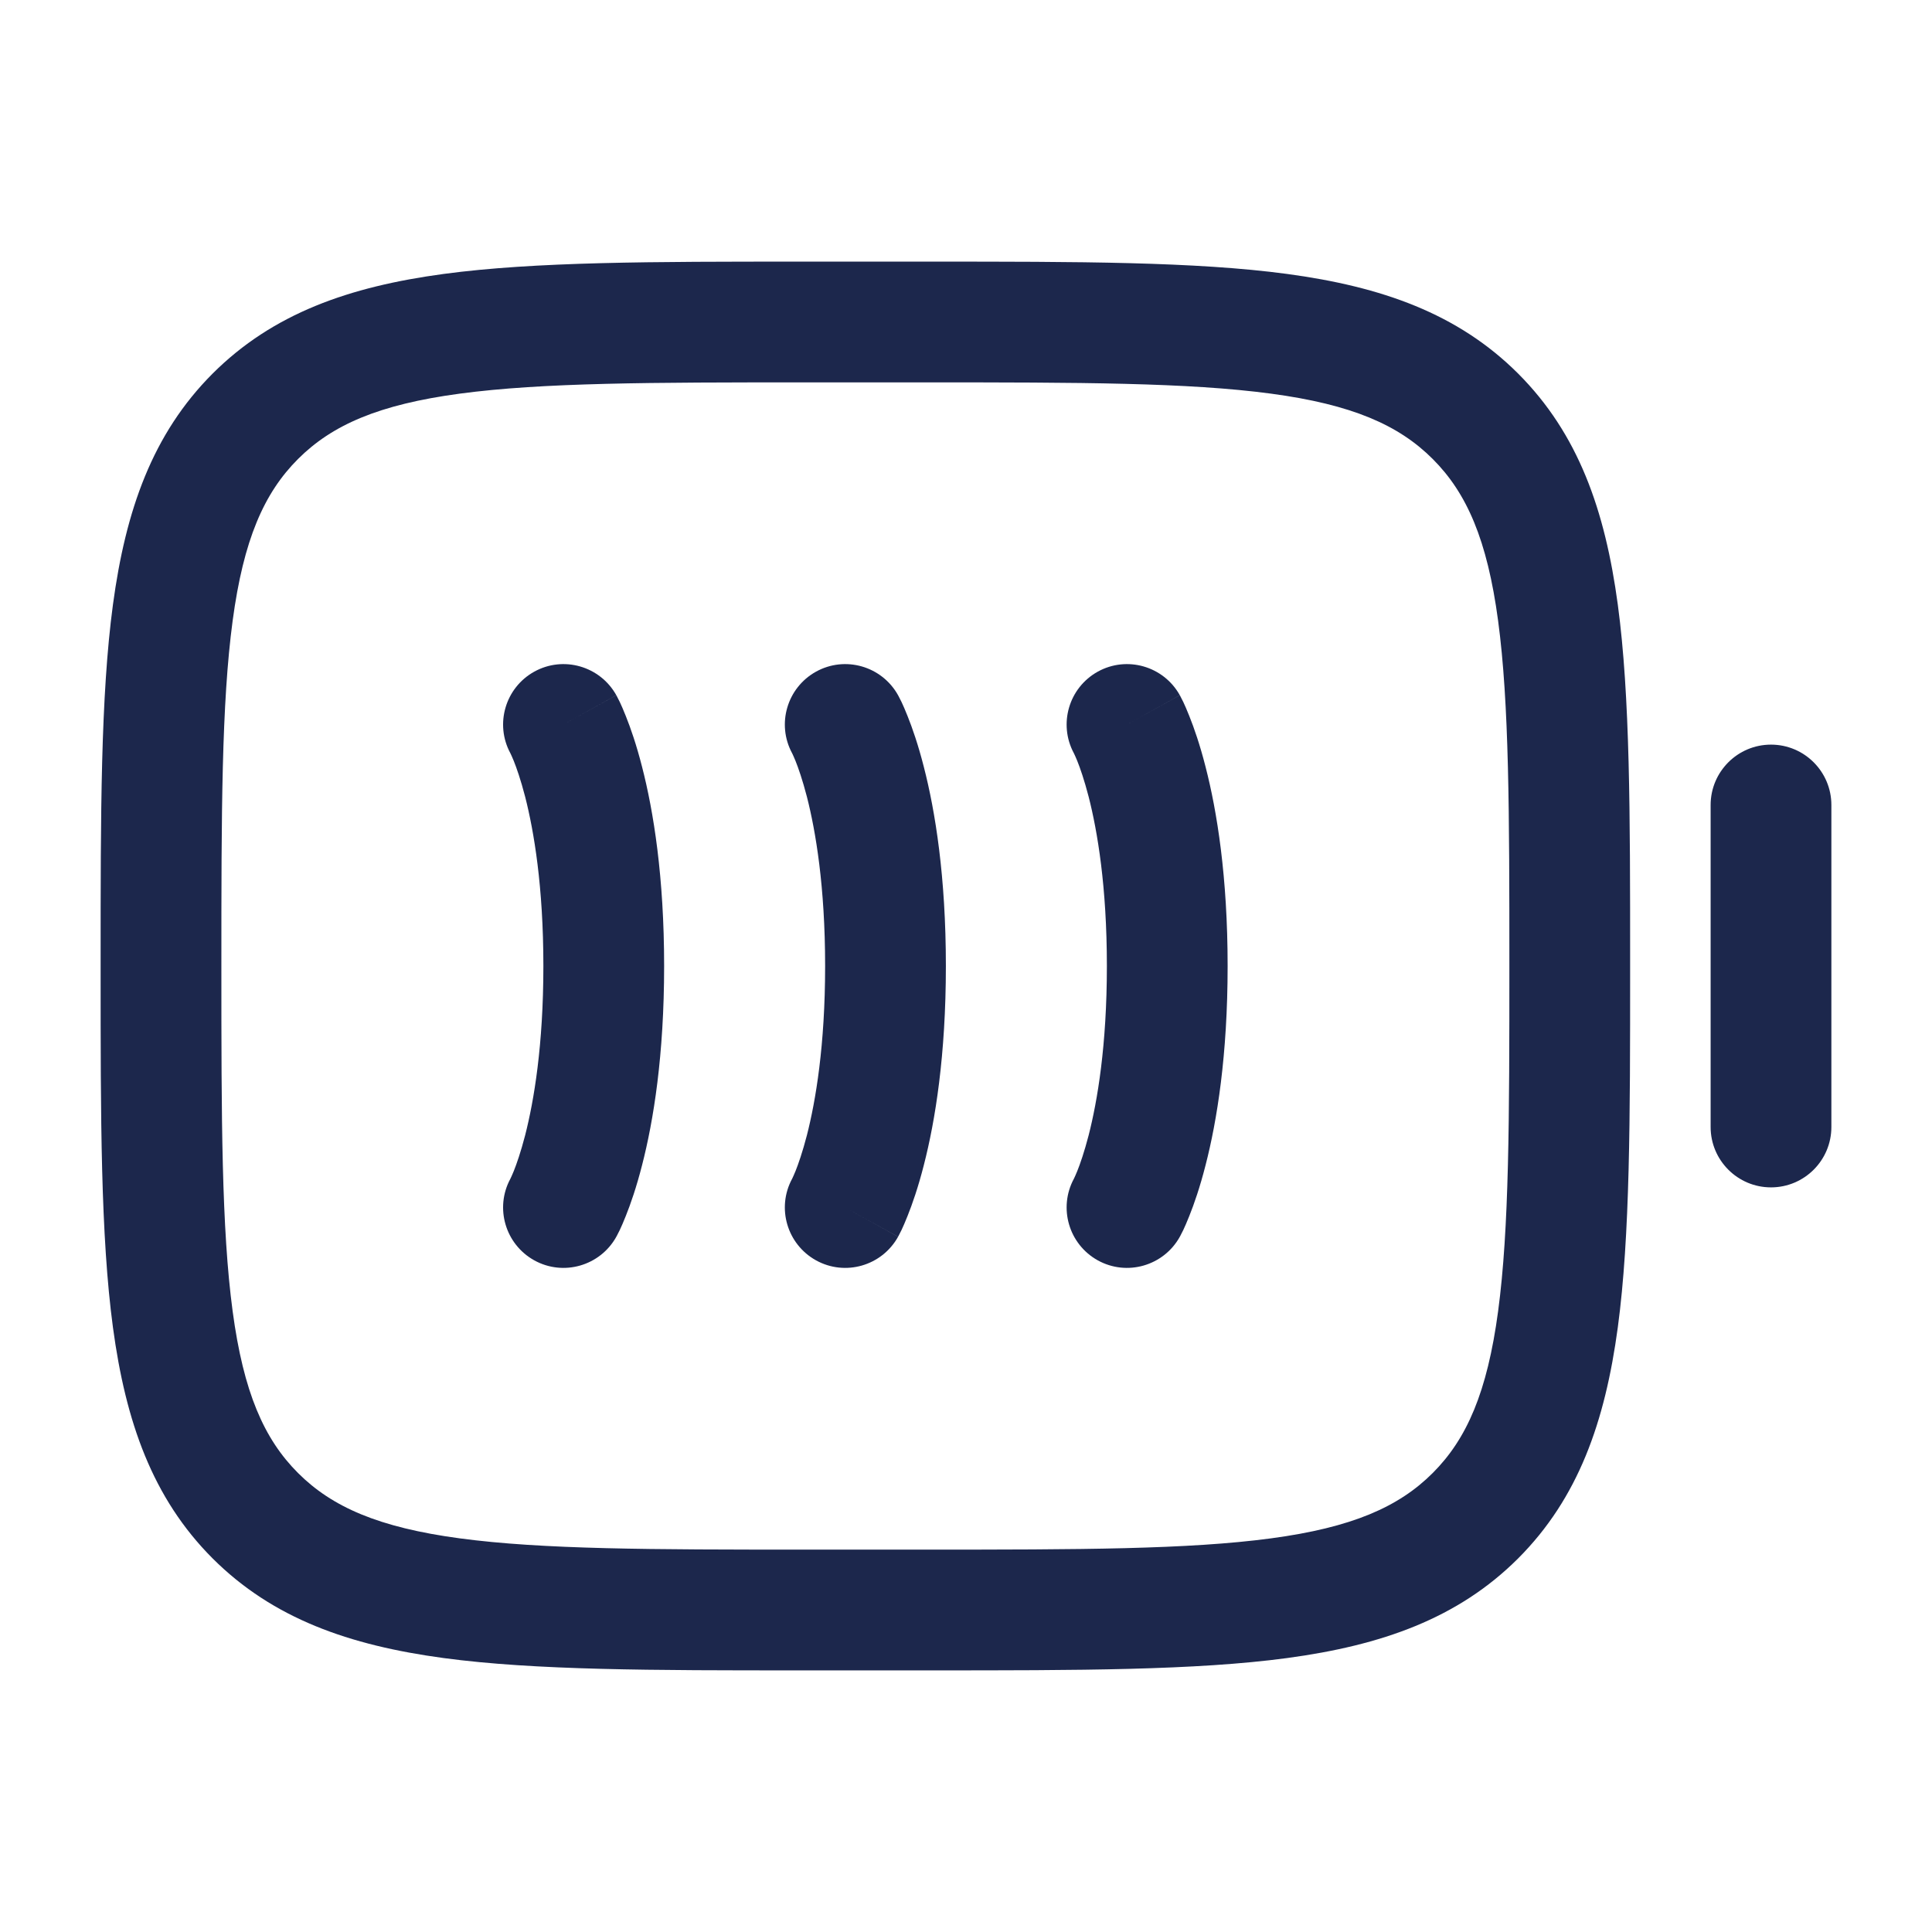 <?xml version="1.0" encoding="utf-8"?>
<svg width="800px" height="800px" viewBox="0 0 24 24" fill="none" xmlns="http://www.w3.org/2000/svg">
<path d="M7.656 8.636C7.454 8.274 6.998 8.143 6.636 8.344C6.277 8.544 6.145 8.994 6.339 9.355L6.344 9.365C6.351 9.38 6.364 9.408 6.382 9.452C6.417 9.539 6.469 9.687 6.524 9.899C6.632 10.323 6.75 11.01 6.75 12C6.75 12.99 6.632 13.677 6.524 14.101C6.469 14.313 6.417 14.461 6.382 14.548C6.364 14.592 6.351 14.62 6.344 14.635L6.339 14.645C6.145 15.006 6.277 15.456 6.636 15.656C6.998 15.857 7.454 15.726 7.656 15.364L7 15C7.656 15.364 7.655 15.365 7.656 15.364L7.656 15.363L7.657 15.361L7.659 15.358L7.663 15.351L7.672 15.333C7.68 15.319 7.688 15.301 7.699 15.28C7.719 15.237 7.745 15.179 7.774 15.105C7.833 14.958 7.906 14.749 7.976 14.474C8.118 13.923 8.25 13.11 8.25 12C8.25 10.89 8.118 10.077 7.976 9.526C7.906 9.251 7.833 9.042 7.774 8.895C7.745 8.821 7.719 8.763 7.699 8.72C7.688 8.699 7.68 8.681 7.672 8.667L7.663 8.649L7.659 8.642L7.657 8.638L7.656 8.637C7.656 8.637 7.656 8.636 7 9L7.656 8.636Z" fill="#1C274C"/>
<path d="M10.136 8.344C10.498 8.143 10.954 8.274 11.156 8.636L10.5 9C11.156 8.636 11.155 8.635 11.156 8.636L11.156 8.637L11.157 8.638L11.159 8.642L11.163 8.649L11.172 8.667C11.18 8.681 11.188 8.699 11.199 8.72C11.219 8.763 11.245 8.821 11.274 8.895C11.333 9.042 11.406 9.251 11.476 9.526C11.618 10.077 11.75 10.89 11.75 12C11.75 13.11 11.618 13.923 11.476 14.474C11.406 14.749 11.333 14.958 11.274 15.105C11.245 15.179 11.219 15.237 11.199 15.28C11.188 15.301 11.18 15.319 11.172 15.333L11.163 15.351L11.159 15.358L11.157 15.361L11.156 15.363C11.156 15.363 11.156 15.364 10.5 15L11.156 15.364C10.954 15.726 10.498 15.857 10.136 15.656C9.777 15.456 9.645 15.006 9.839 14.645L9.844 14.635C9.851 14.62 9.864 14.592 9.882 14.548C9.917 14.461 9.969 14.313 10.024 14.101C10.132 13.677 10.25 12.99 10.25 12C10.25 11.01 10.132 10.323 10.024 9.899C9.969 9.687 9.917 9.539 9.882 9.452C9.864 9.408 9.851 9.38 9.844 9.365L9.839 9.355C9.645 8.994 9.777 8.544 10.136 8.344Z" fill="#1C274C"/>
<path d="M14.656 8.636C14.454 8.274 13.998 8.143 13.636 8.344C13.277 8.544 13.146 8.994 13.339 9.355L13.344 9.365C13.351 9.38 13.364 9.408 13.382 9.452C13.417 9.539 13.469 9.687 13.524 9.899C13.632 10.323 13.75 11.01 13.75 12C13.75 12.99 13.632 13.677 13.524 14.101C13.469 14.313 13.417 14.461 13.382 14.548C13.364 14.592 13.351 14.62 13.344 14.635L13.339 14.645C13.146 15.006 13.277 15.456 13.636 15.656C13.998 15.857 14.454 15.726 14.656 15.364L14 15C14.656 15.364 14.655 15.365 14.656 15.364L14.656 15.363L14.657 15.361L14.659 15.358L14.663 15.351L14.672 15.333C14.68 15.319 14.688 15.301 14.699 15.28C14.719 15.237 14.745 15.179 14.774 15.105C14.833 14.958 14.906 14.749 14.976 14.474C15.118 13.923 15.25 13.11 15.25 12C15.25 10.89 15.118 10.077 14.976 9.526C14.906 9.251 14.833 9.042 14.774 8.895C14.745 8.821 14.719 8.763 14.699 8.72C14.688 8.699 14.68 8.681 14.672 8.667L14.663 8.649L14.659 8.642L14.657 8.638L14.656 8.637C14.656 8.637 14.656 8.636 14 9L14.656 8.636Z" fill="#1C274C"/>
<path fill-rule="evenodd" clip-rule="evenodd" d="M9.944 3.25H11.556C13.394 3.25 14.85 3.25 15.989 3.403C17.161 3.561 18.11 3.893 18.859 4.641C19.607 5.39 19.939 6.339 20.097 7.511C20.25 8.65 20.25 10.106 20.25 11.944V12.056C20.25 13.894 20.25 15.35 20.097 16.489C19.939 17.661 19.607 18.61 18.859 19.359C18.11 20.107 17.161 20.439 15.989 20.597C14.85 20.75 13.394 20.75 11.556 20.75H9.944C8.106 20.75 6.65 20.75 5.511 20.597C4.339 20.439 3.39 20.107 2.641 19.359C1.893 18.61 1.561 17.661 1.403 16.489C1.25 15.35 1.25 13.894 1.25 12.056V11.944C1.25 10.106 1.25 8.65 1.403 7.511C1.561 6.339 1.893 5.39 2.641 4.641C3.39 3.893 4.339 3.561 5.511 3.403C6.65 3.25 8.106 3.25 9.944 3.25ZM5.711 4.89C4.705 5.025 4.125 5.279 3.702 5.702C3.279 6.125 3.025 6.705 2.89 7.711C2.752 8.739 2.75 10.093 2.75 12C2.75 13.907 2.752 15.261 2.89 16.289C3.025 17.295 3.279 17.875 3.702 18.298C4.125 18.721 4.705 18.975 5.711 19.11C6.739 19.248 8.093 19.25 10 19.25H11.5C13.407 19.25 14.761 19.248 15.789 19.11C16.795 18.975 17.375 18.721 17.798 18.298C18.221 17.875 18.475 17.295 18.61 16.289C18.748 15.261 18.75 13.907 18.75 12C18.75 10.093 18.748 8.739 18.61 7.711C18.475 6.705 18.221 6.125 17.798 5.702C17.375 5.279 16.795 5.025 15.789 4.89C14.761 4.752 13.407 4.75 11.5 4.75H10C8.093 4.75 6.739 4.752 5.711 4.89Z" fill="#1C274C"/>
<path d="M22 14.75C21.586 14.75 21.25 14.414 21.25 14L21.25 10C21.25 9.586 21.586 9.25 22 9.25C22.414 9.25 22.75 9.586 22.75 10L22.75 14C22.75 14.414 22.414 14.75 22 14.75Z" fill="#1C274C"/>
</svg>